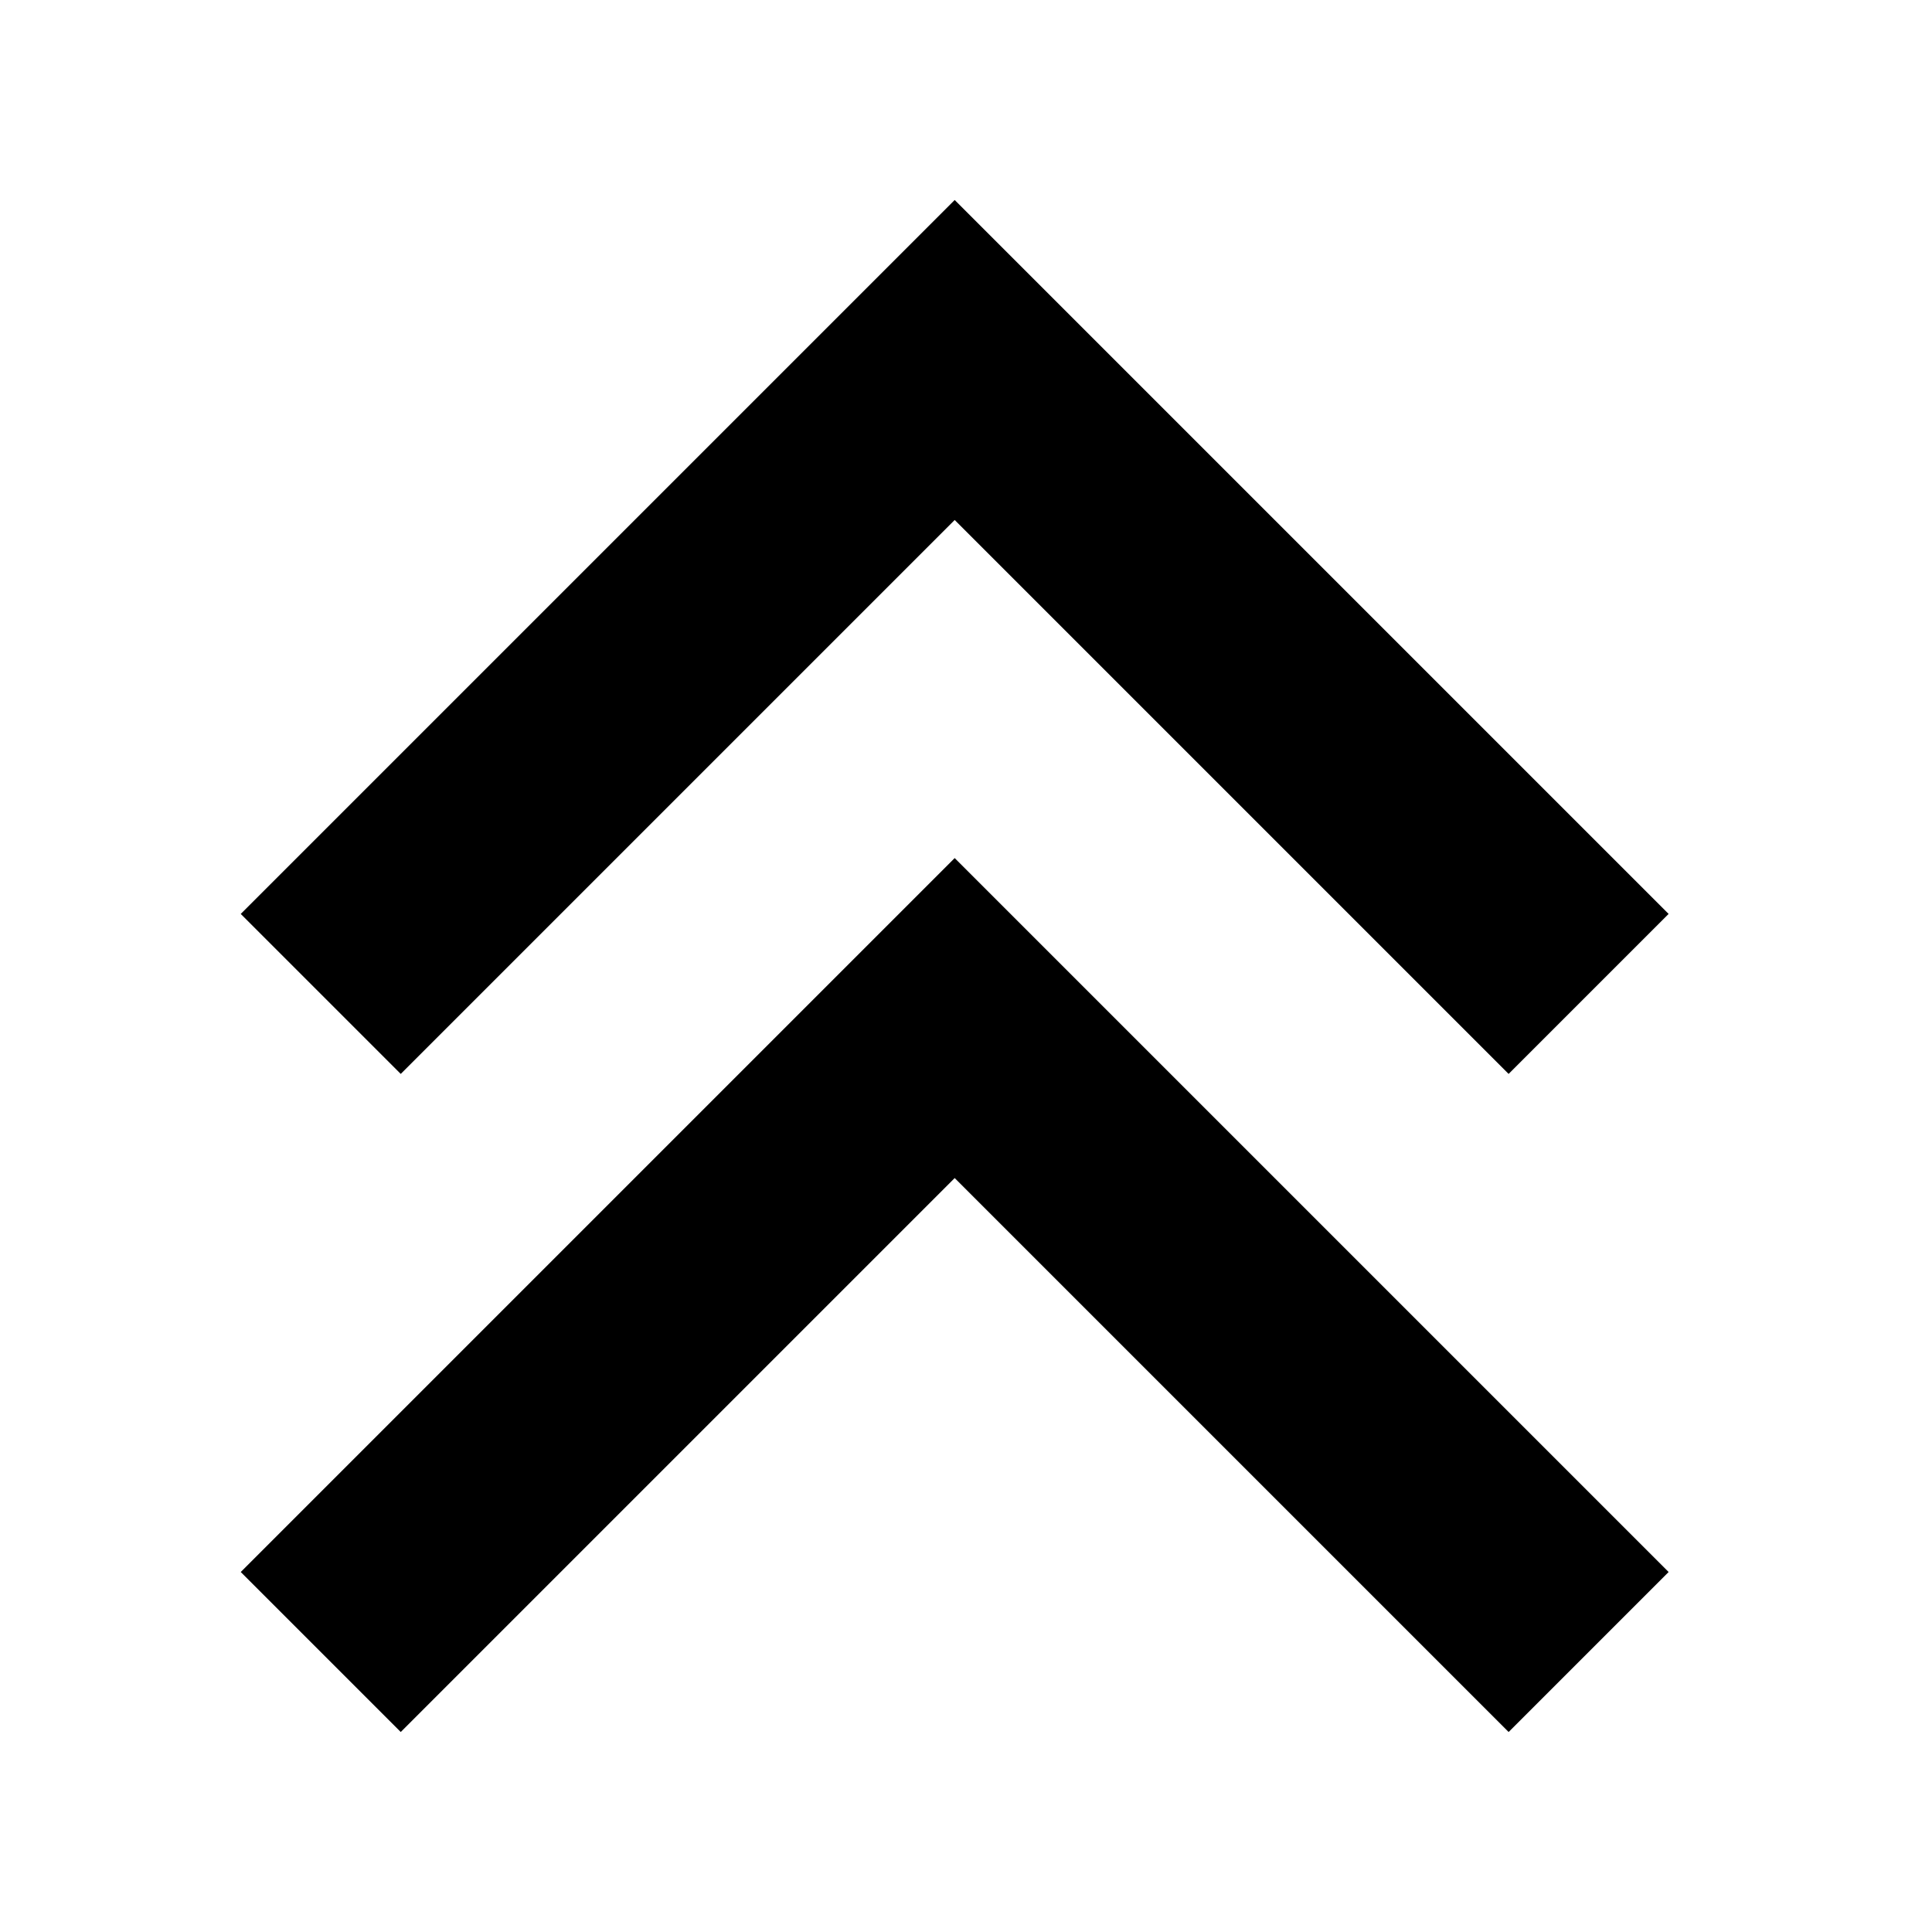 <?xml version="1.0" ?><!DOCTYPE svg  PUBLIC '-//W3C//DTD SVG 1.0//EN'  'http://www.w3.org/TR/2001/REC-SVG-20010904/DTD/svg10.dtd'><svg enable-background="new 0 0 512 512" height="512px" id="Layer_1" version="1.0" viewBox="0 0 512 512" width="512px" xml:space="preserve" xmlns="http://www.w3.org/2000/svg" xmlns:xlink="http://www.w3.org/1999/xlink"><g><g><polygon points="442.2,242.2 399.8,284.6 253,137.8 106.2,284.6 63.8,242.2 253,53   "/></g></g><g><g><polygon points="442.2,416.6 399.8,459 253,312.2 106.2,459 63.8,416.6 253,227.4   "/></g></g></svg>